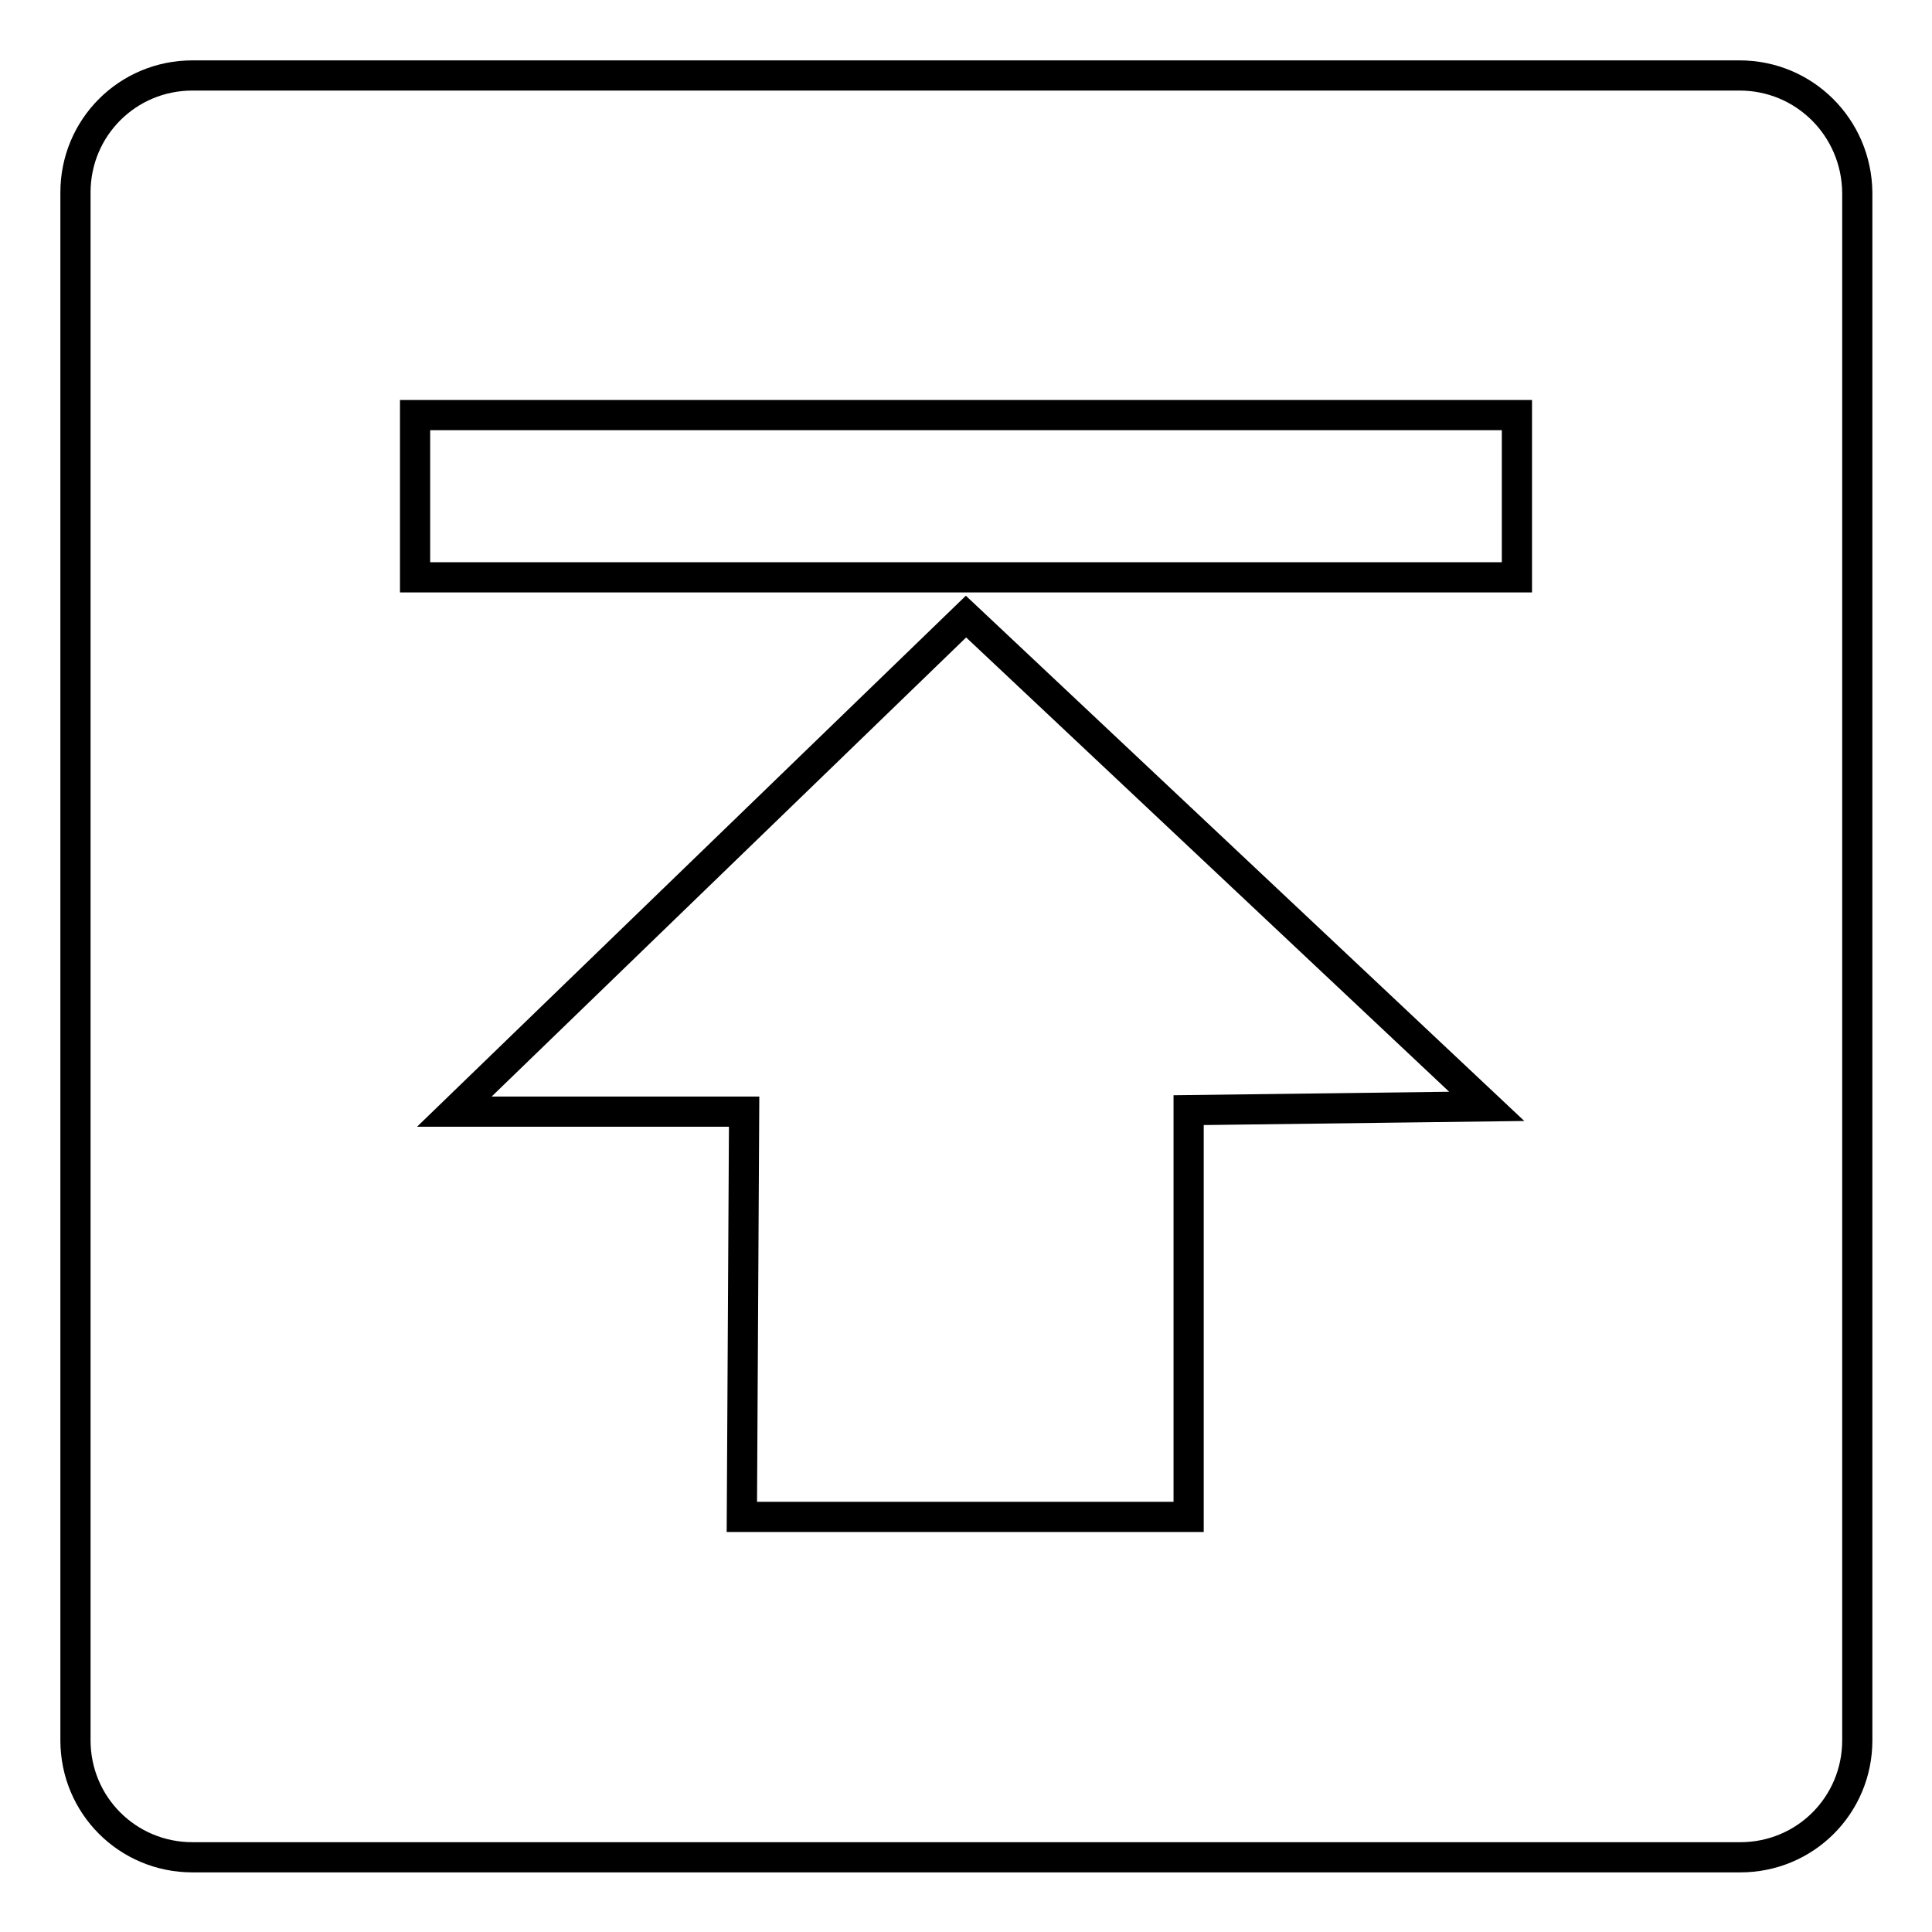 <?xml version="1.0" encoding="utf-8"?>
<!-- Svg Vector Icons : http://www.onlinewebfonts.com/icon -->
<!DOCTYPE svg PUBLIC "-//W3C//DTD SVG 1.1//EN" "http://www.w3.org/Graphics/SVG/1.1/DTD/svg11.dtd">
<svg version="1.1" xmlns="http://www.w3.org/2000/svg" xmlns:xlink="http://www.w3.org/1999/xlink" x="0px" y="0px" viewBox="0 0 256 256" enable-background="new 0 0 256 256" xml:space="preserve">
<g> <path stroke-width="4" fill-opacity="0" stroke="#000000"  d="M230.5,10H25.5C16.9,10,10,16.9,10,25.5v205.1c0,8.6,6.9,15.5,15.5,15.5h205.1c8.6,0,15.5-6.9,15.5-15.5 V25.5C246,16.9,239.1,10,230.5,10L230.5,10z M157.5,147.1V201H98.3l0.3-53.7H60.2L128,81.7l69,64.9L157.5,147.1L157.5,147.1z  M201,76.5H55V55H201V76.5L201,76.5z"/></g>
</svg>